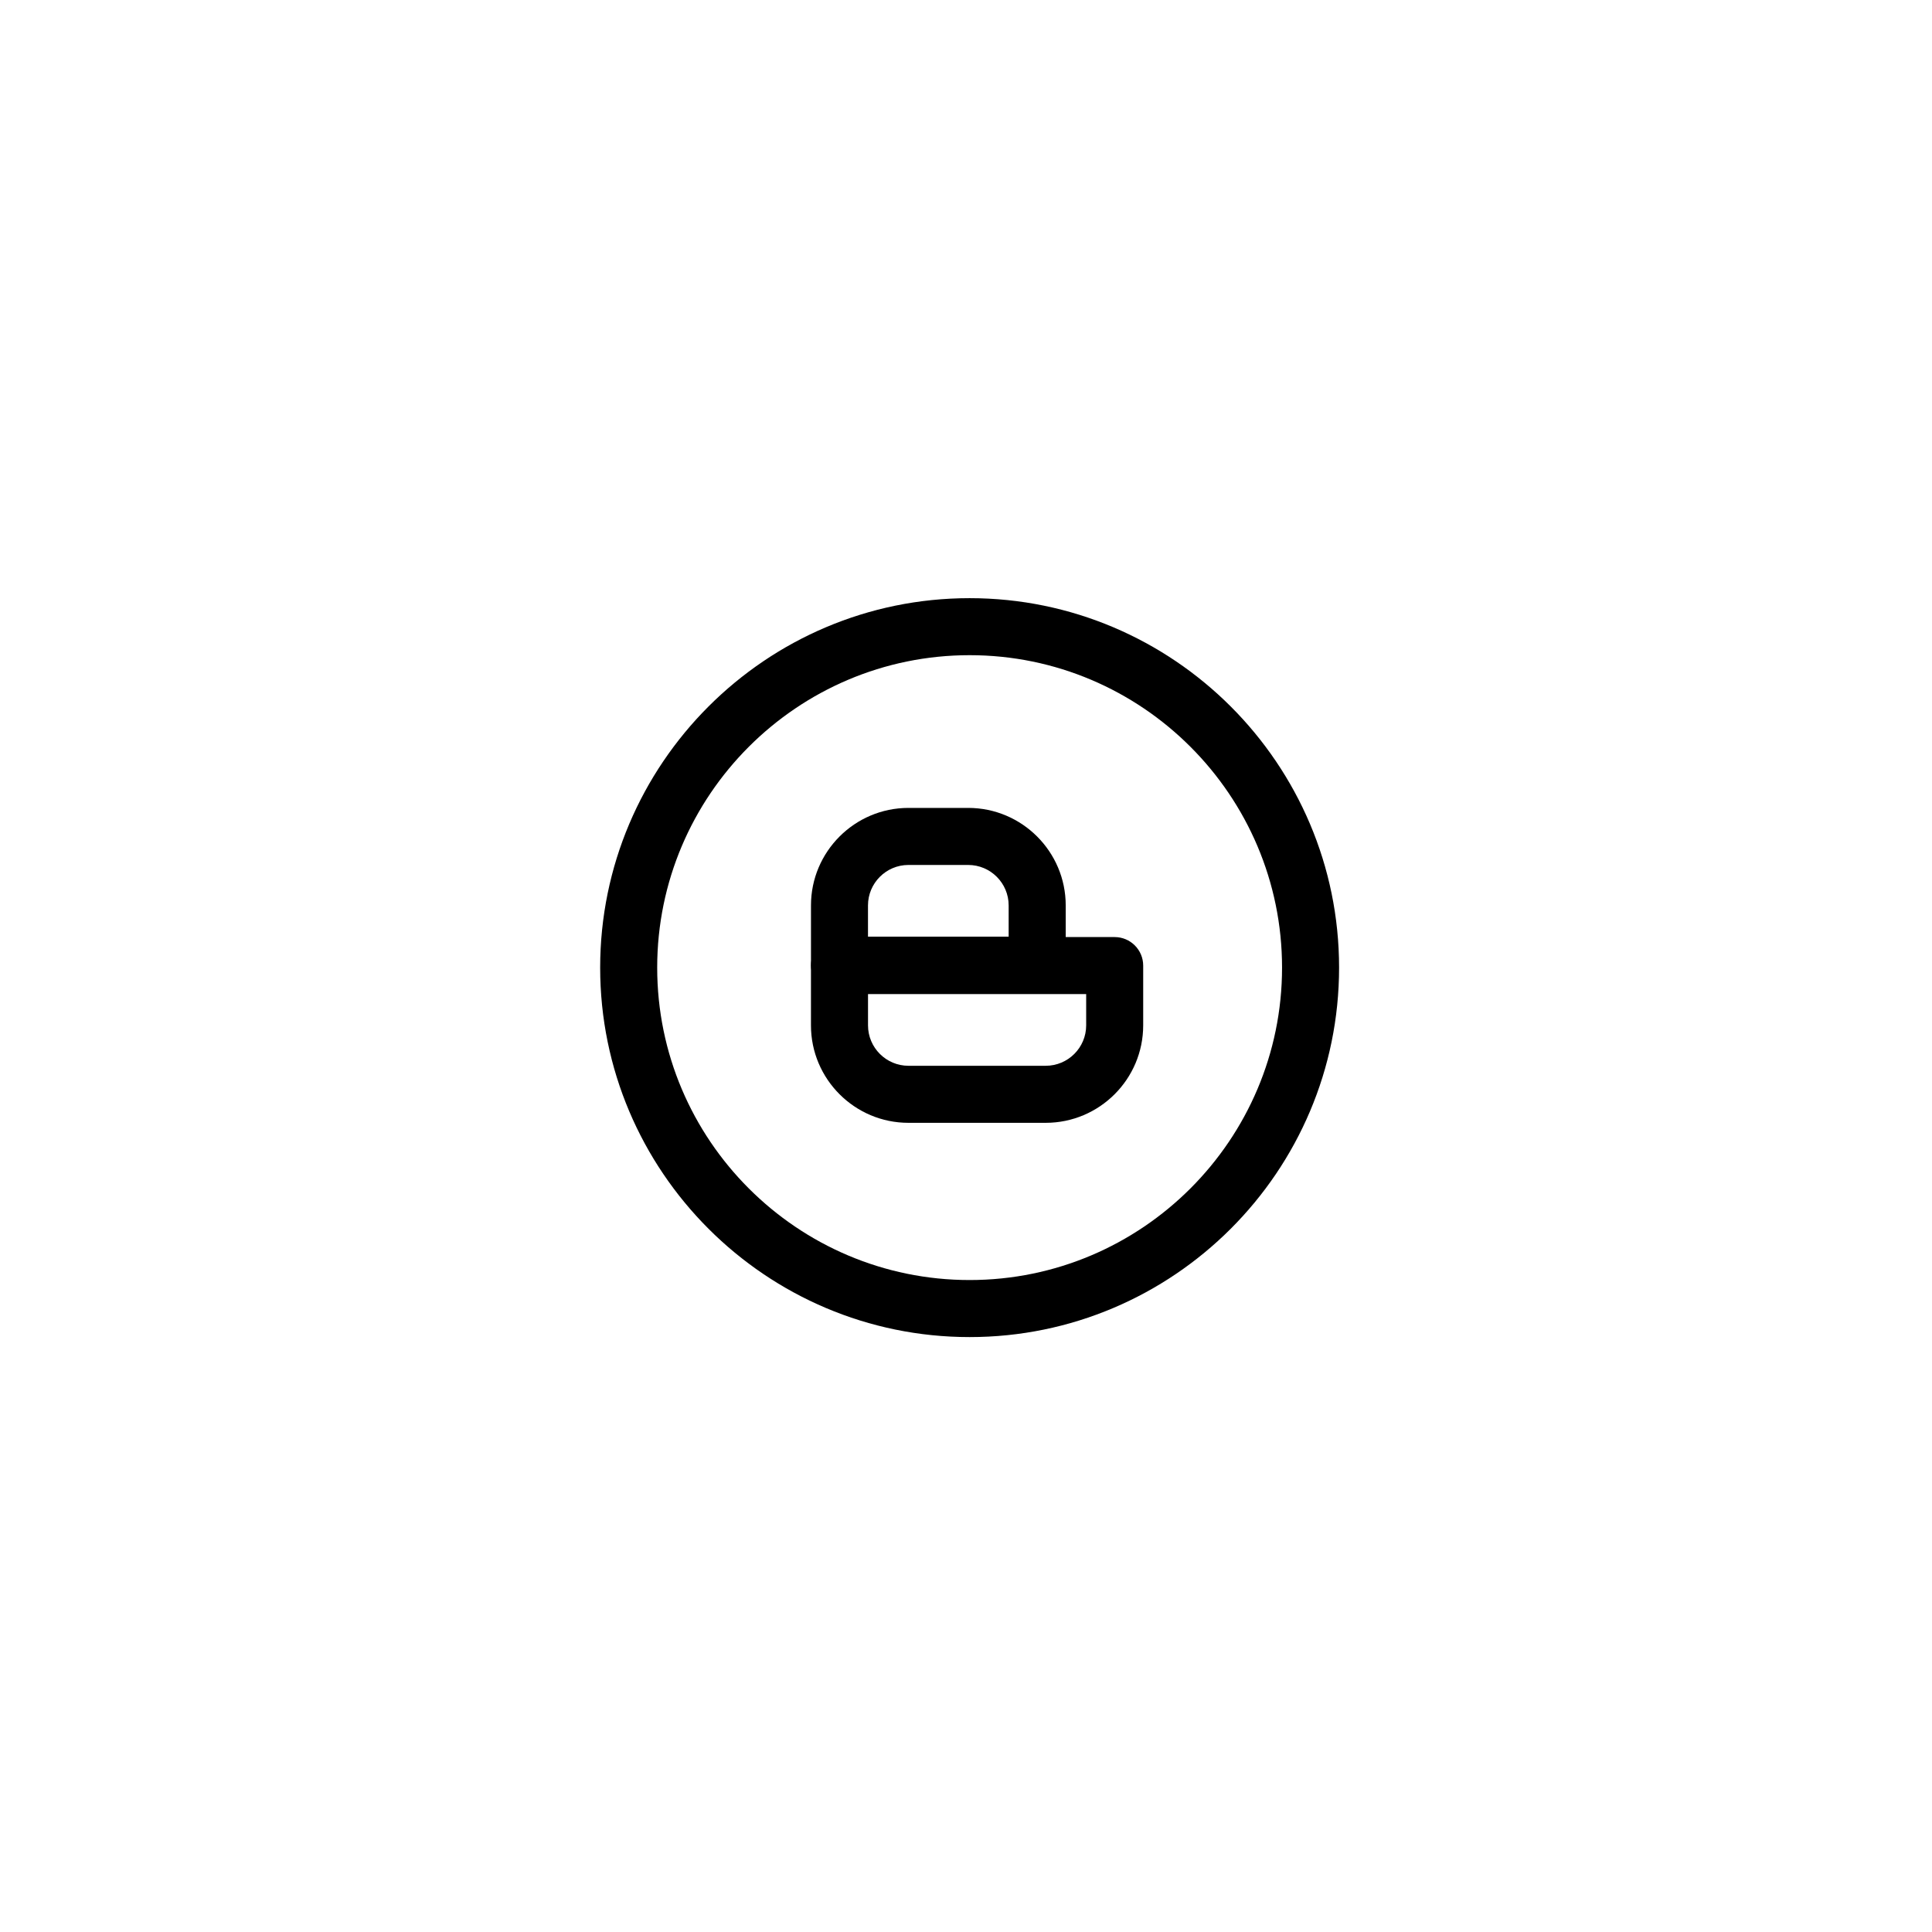 <?xml version="1.0" encoding="UTF-8"?>
<!-- Uploaded to: SVG Repo, www.svgrepo.com, Generator: SVG Repo Mixer Tools -->
<svg fill="#000000" width="800px" height="800px" version="1.1" viewBox="144 144 512 512" xmlns="http://www.w3.org/2000/svg">
 <g>
  <path d="m418.86 407.34h-52.383c-4.172 0-7.559-3.387-7.559-7.559v-15.84c0-14.242 11.586-25.836 25.832-25.836h15.84c14.242 0 25.836 11.594 25.836 25.836v15.84c-0.008 4.172-3.394 7.559-7.566 7.559zm-44.828-15.113h37.273v-8.281c0-5.91-4.805-10.723-10.723-10.723h-15.84c-5.91 0-10.715 4.812-10.715 10.723v8.281z"/>
  <path d="m421.12 441.56h-36.375c-14.242 0-25.832-11.586-25.832-25.832v-15.84c0-4.172 3.387-7.559 7.559-7.559l72.926 0.004c4.172 0 7.559 3.387 7.559 7.559v15.84c0 14.242-11.586 25.828-25.836 25.828zm-47.086-34.113v8.281c0 5.91 4.805 10.715 10.715 10.715h36.375c5.914 0 10.723-4.805 10.723-10.715v-8.281z"/>
  <path d="m400.96 498.34c-53.988 0-97.91-43.922-97.91-97.91s43.922-97.91 97.91-97.91c53.988 0 97.91 43.922 97.91 97.91s-43.922 97.91-97.91 97.91zm0-180.71c-45.656 0-82.797 37.141-82.797 82.797s37.141 82.797 82.797 82.797 82.797-37.141 82.797-82.797c0-45.652-37.141-82.797-82.797-82.797z"/>
 </g>
</svg>